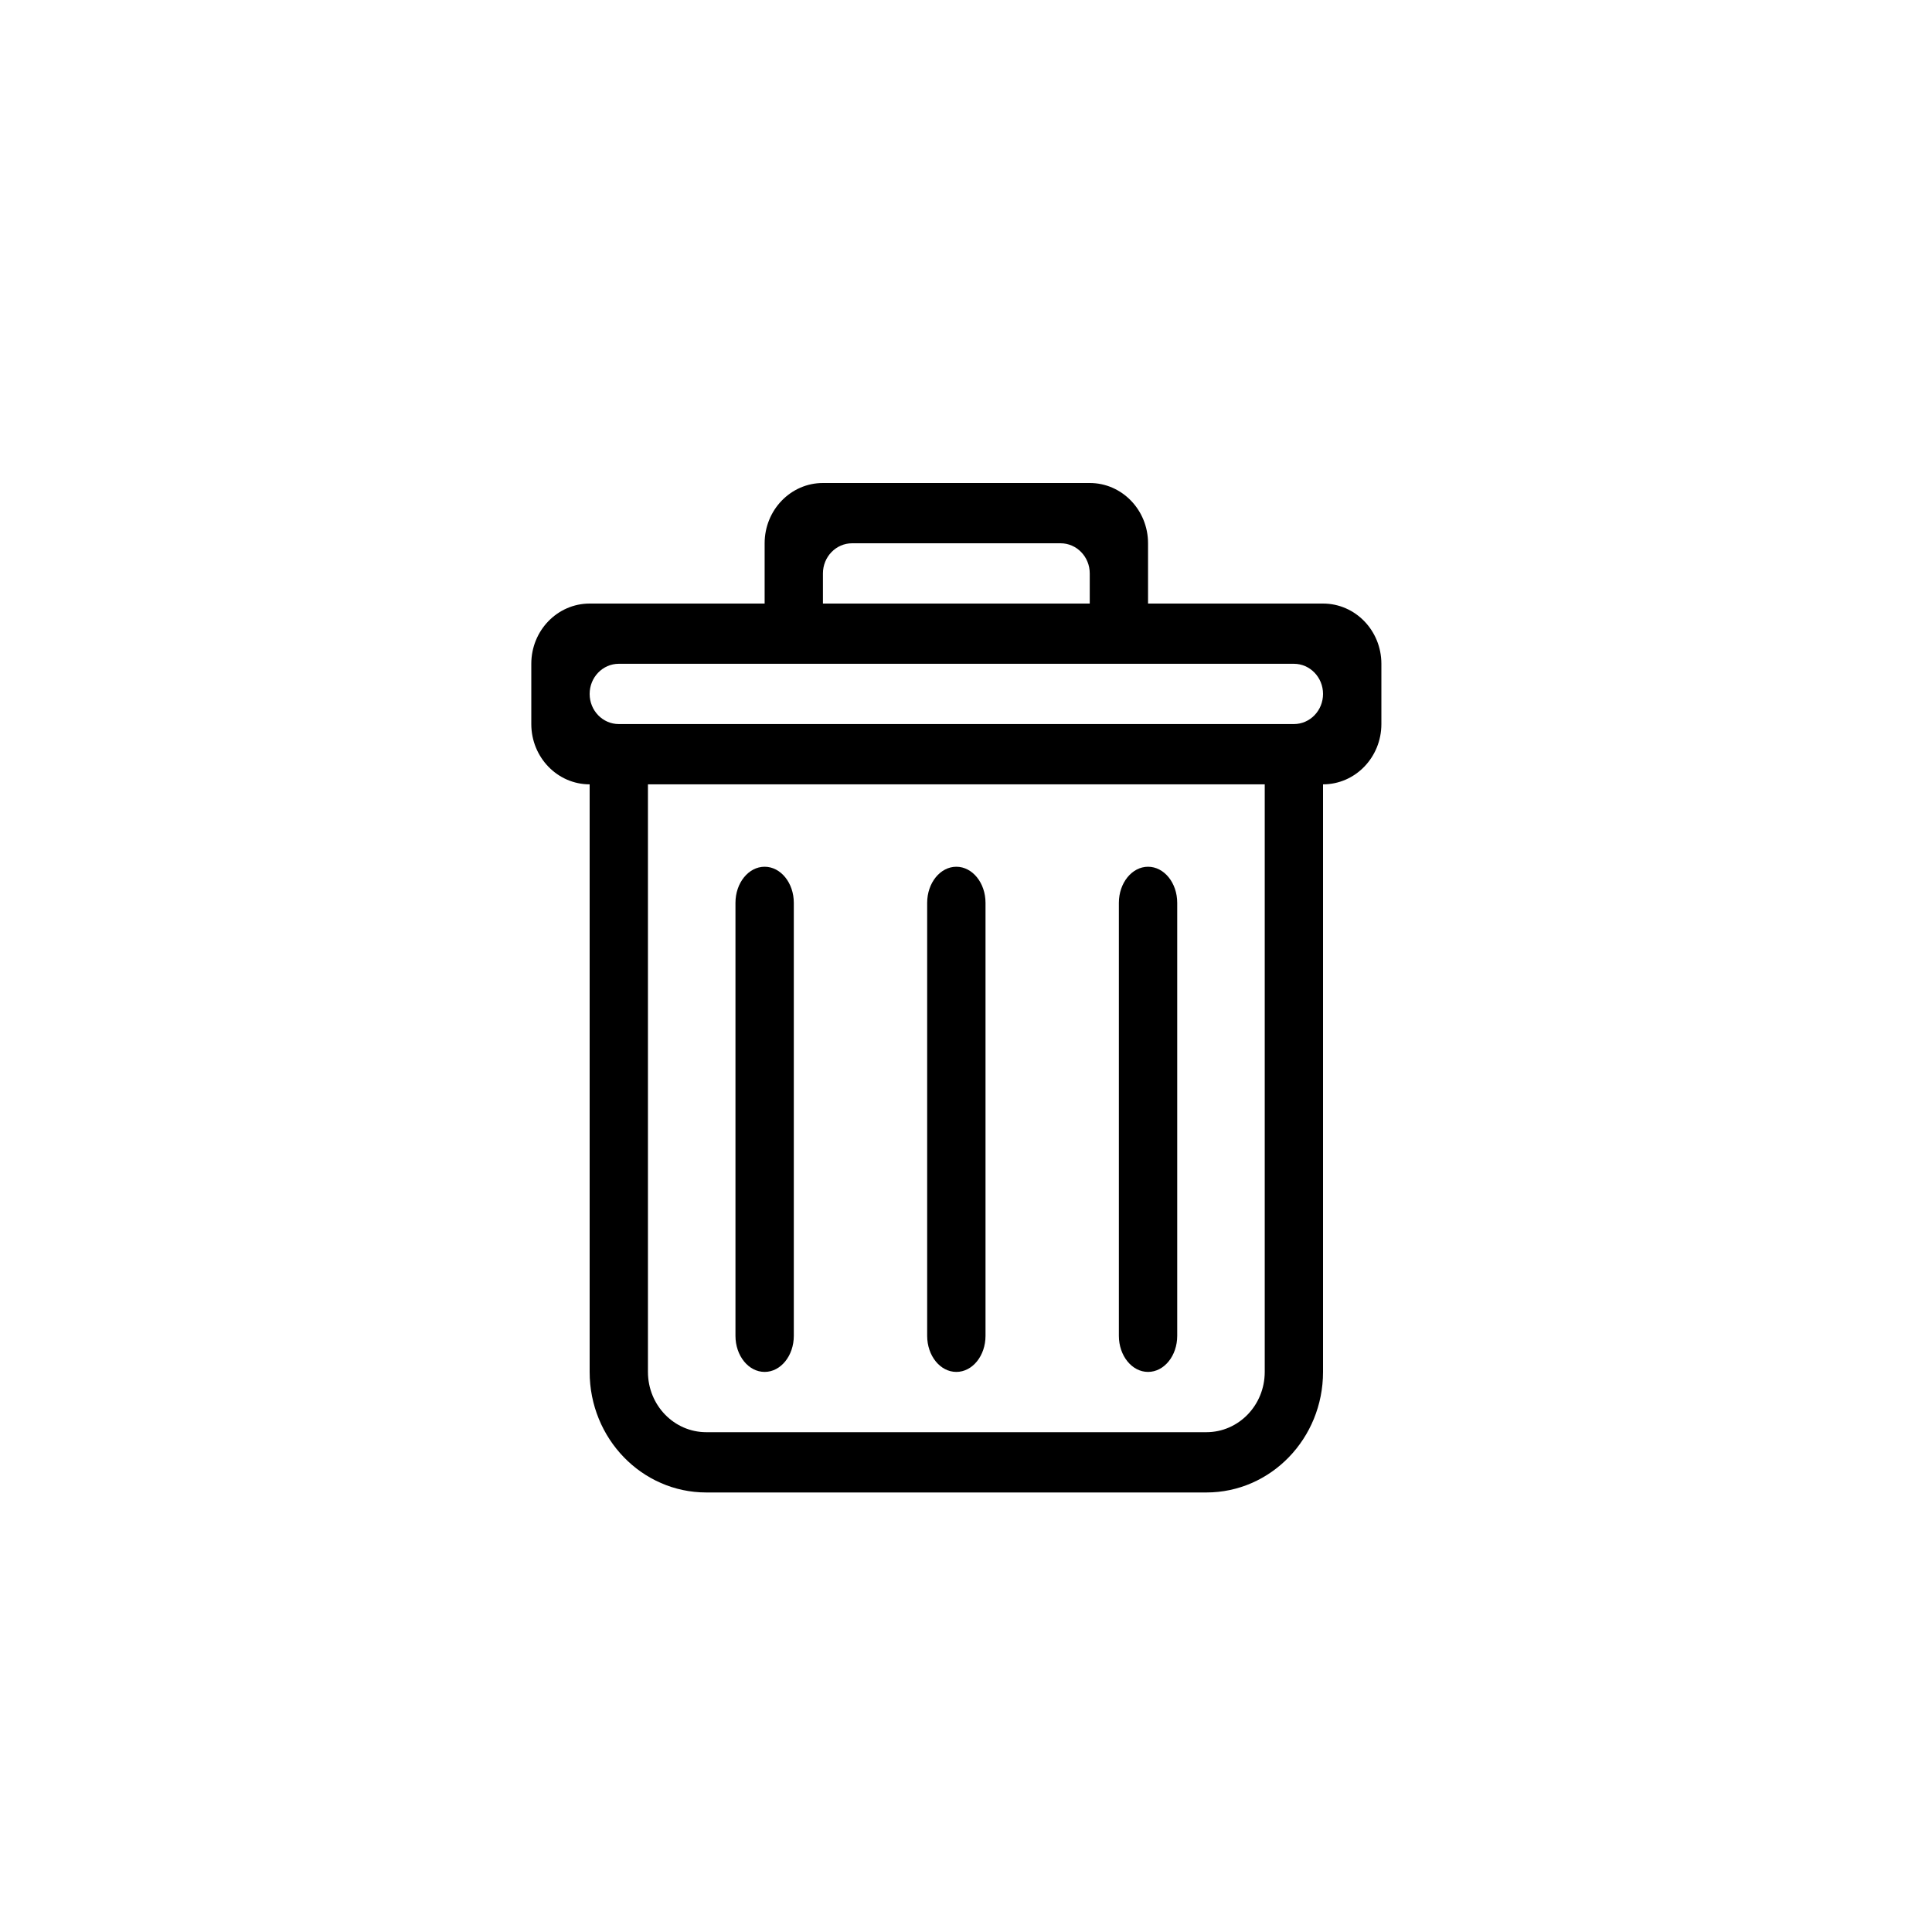 <?xml version="1.0" encoding="UTF-8"?>
<svg width="40px" height="40px" viewBox="0 0 40 40" version="1.1" xmlns="http://www.w3.org/2000/svg" xmlns:xlink="http://www.w3.org/1999/xlink">
    <title>ic_trash00</title>
    <g id="icons" stroke="none" stroke-width="1" fill="none" fill-rule="evenodd">
        <g id="Artboard" transform="translate(-32, -199)">
            <g id="ic_trash00" transform="translate(32, 199)">
                <rect id="Rectangle" x="0" y="0" width="40" height="40"></rect>
                <g id="Trash-ic" transform="translate(11, 10)" fill="#000000">
                    <path d="M1.812,4.991 C1.478,4.991 1.208,4.712 1.208,4.367 C1.208,4.023 1.478,3.743 1.812,3.743 L15.788,3.743 C16.122,3.743 16.392,4.023 16.392,4.367 C16.392,4.712 16.122,4.991 15.788,4.991 L1.812,4.991 Z M15.185,18.404 C15.185,19.094 14.644,19.652 13.977,19.652 L3.623,19.652 C2.956,19.652 2.415,19.094 2.415,18.404 L2.415,6.239 L15.185,6.239 L15.185,18.404 Z M6.038,1.872 C6.038,1.527 6.309,1.248 6.642,1.248 L10.958,1.248 C11.291,1.248 11.562,1.527 11.562,1.872 L11.562,2.496 L6.038,2.496 L6.038,1.872 Z M12.769,2.496 L12.769,1.248 C12.769,0.559 12.229,0 11.562,0 L6.038,0 C5.371,0 4.831,0.559 4.831,1.248 L4.831,2.496 L1.208,2.496 C0.541,2.496 0,3.054 0,3.743 L0,4.991 C0,5.68 0.541,6.239 1.208,6.239 L1.208,18.404 C1.208,19.783 2.289,20.9 3.623,20.9 L13.977,20.9 C15.311,20.9 16.392,19.783 16.392,18.404 L16.392,6.239 C17.059,6.239 17.6,5.68 17.6,4.991 L17.6,3.743 C17.6,3.054 17.059,2.496 16.392,2.496 L12.769,2.496 Z M4.831,18.404 C5.164,18.404 5.435,18.07 5.435,17.657 L5.435,8.692 C5.435,8.28 5.164,7.945 4.831,7.945 C4.497,7.945 4.227,8.28 4.227,8.692 L4.227,17.657 C4.227,18.07 4.497,18.404 4.831,18.404 L4.831,18.404 Z M13.373,17.657 L13.373,8.692 C13.373,8.28 13.103,7.945 12.769,7.945 C12.436,7.945 12.165,8.28 12.165,8.692 L12.165,17.657 C12.165,18.07 12.436,18.404 12.769,18.404 C13.103,18.404 13.373,18.07 13.373,17.657 Z M9.404,17.657 L9.404,8.692 C9.404,8.28 9.134,7.945 8.8,7.945 C8.466,7.945 8.196,8.28 8.196,8.692 L8.196,17.657 C8.196,18.07 8.466,18.404 8.8,18.404 C9.134,18.404 9.404,18.07 9.404,17.657 Z" id="Fill-3"></path>
                </g>
            </g>
        </g>
    </g>
</svg>